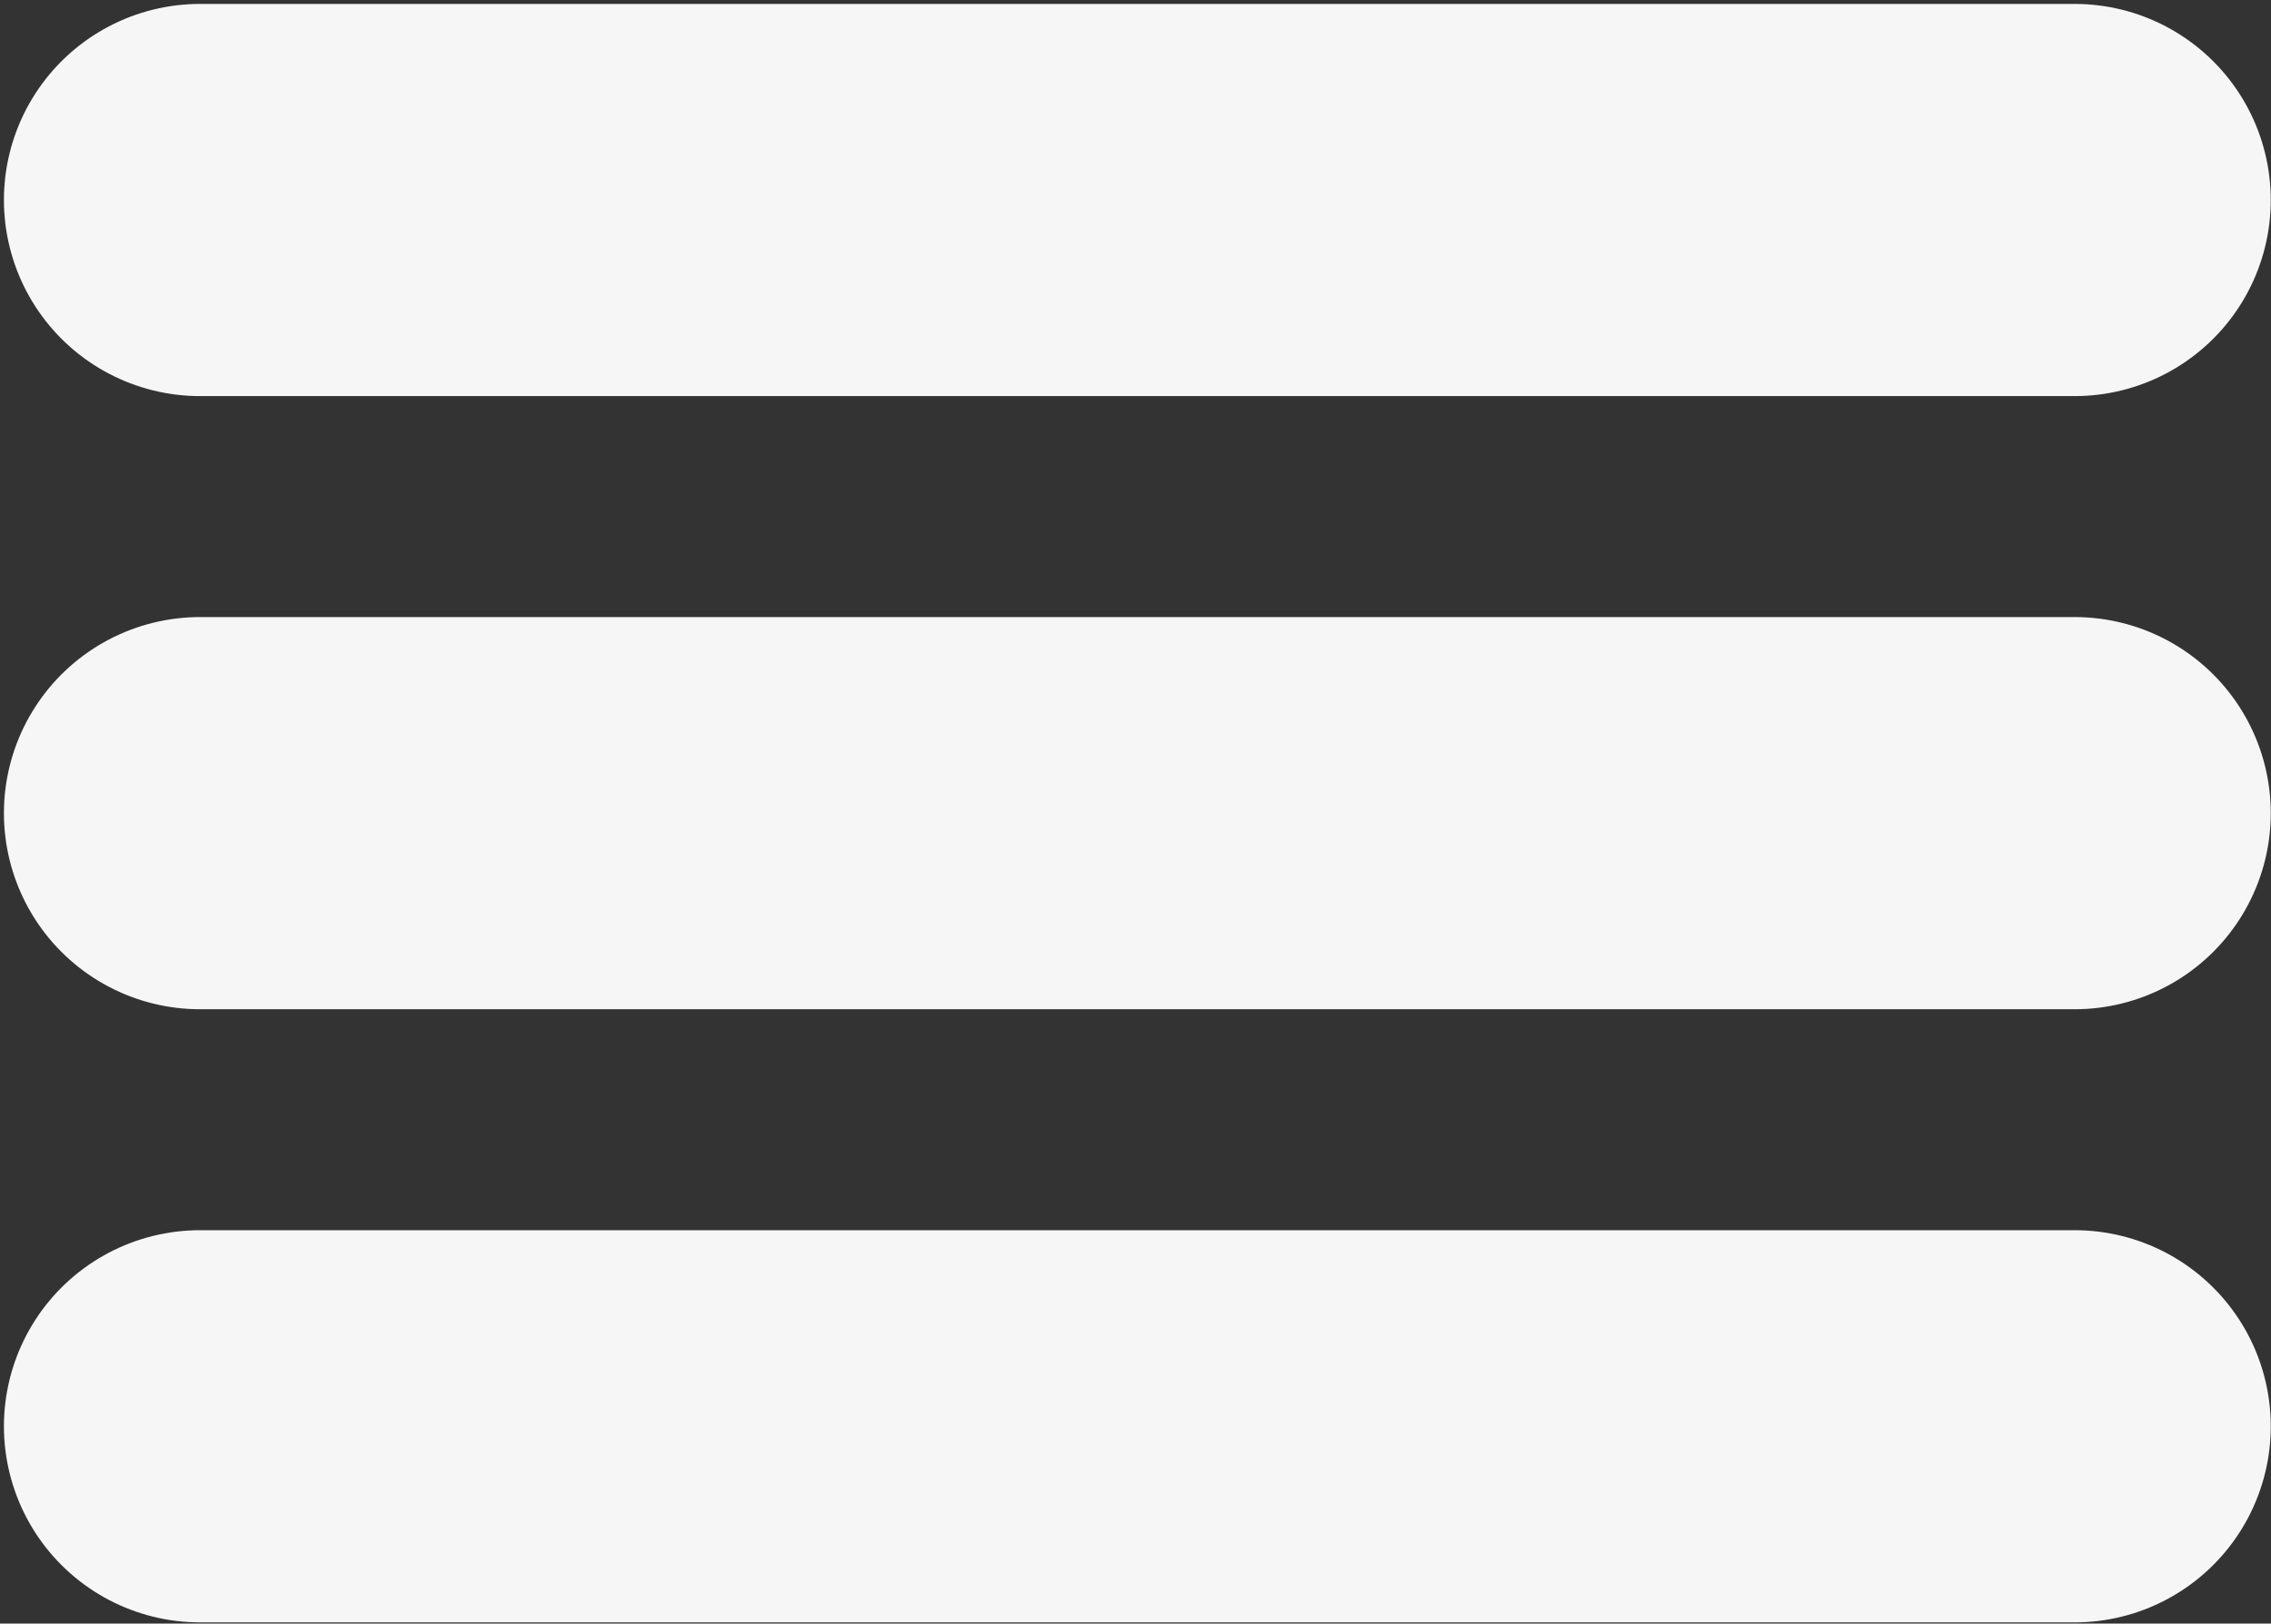 <svg width="386" height="276" viewBox="0 0 386 276" fill="none" xmlns="http://www.w3.org/2000/svg">
<rect x="0" y="0" width="386" height="276" fill="#333333" stroke="none"/>
<path d="M34 242.458H352.625M34 138.229H352.625M34 34H352.625" stroke="#F6F6F6" stroke-width="66.667" stroke-linecap="round" stroke-linejoin="round"/>
</svg>
